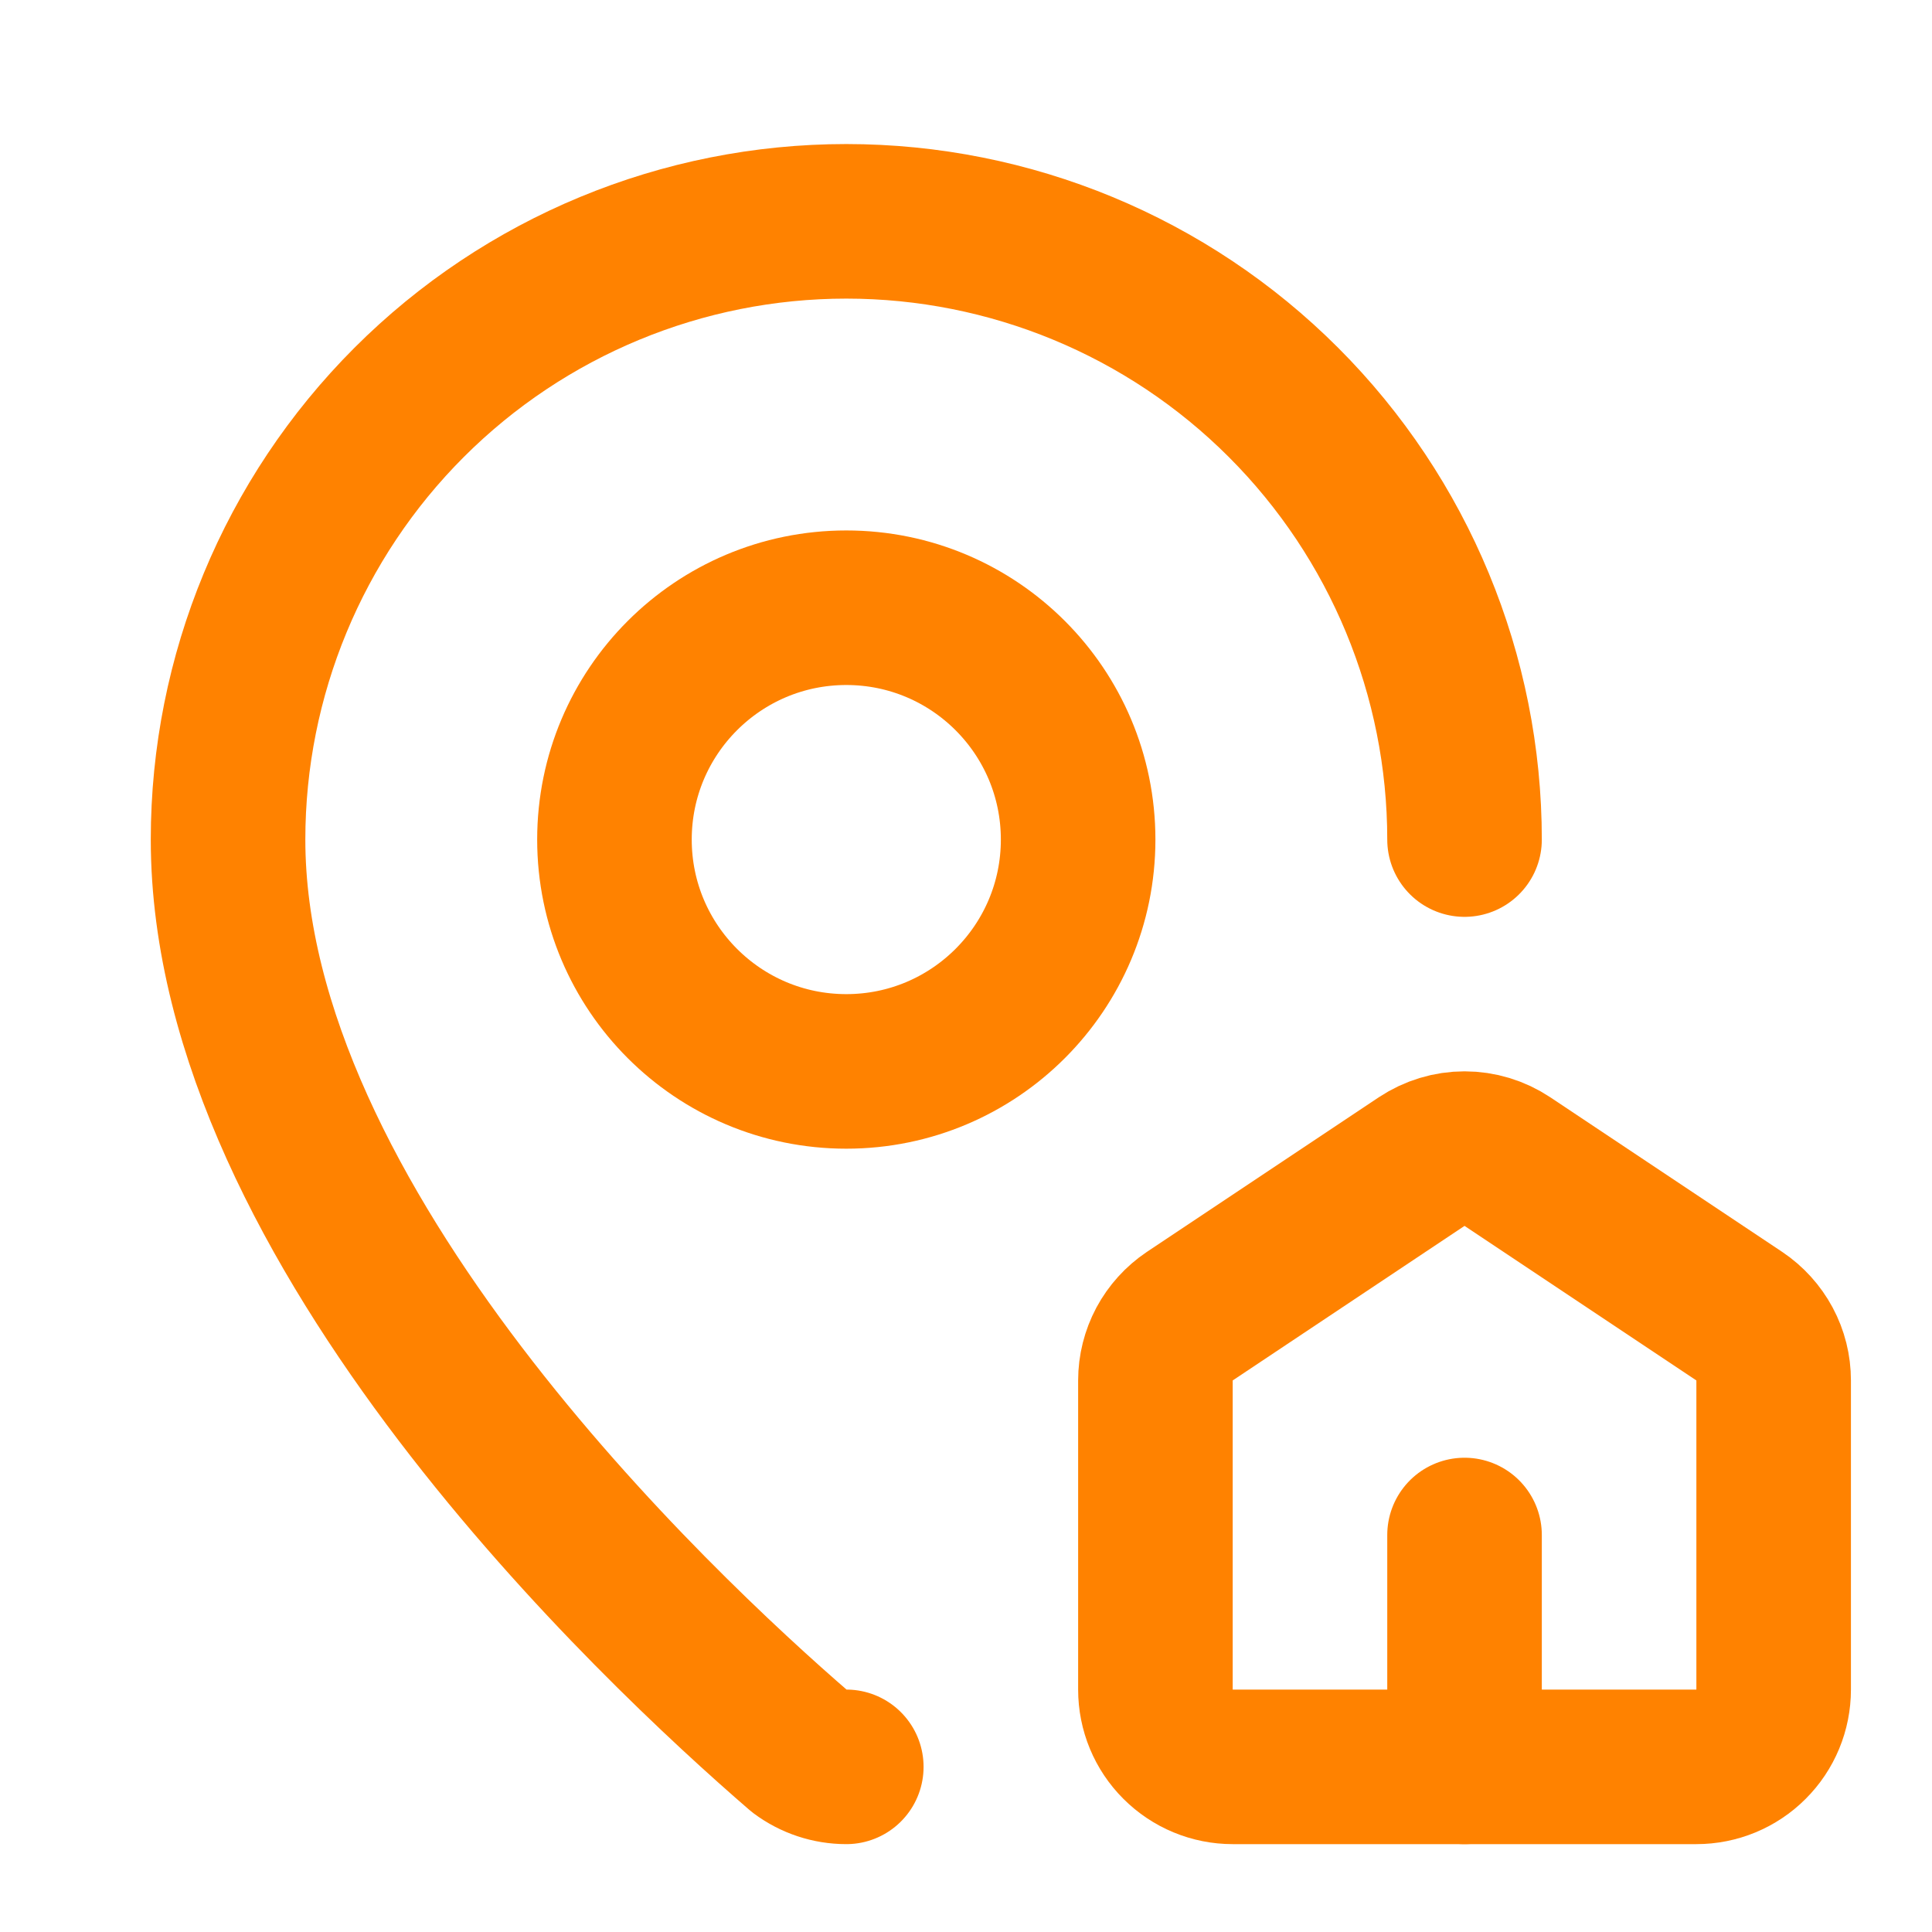<svg width="25" height="25" viewBox="0 0 25 25" fill="none" xmlns="http://www.w3.org/2000/svg">
    <path
        d="M15.951 22.863C15.686 22.863 15.432 22.758 15.244 22.57C15.056 22.383 14.951 22.129 14.951 21.863V17.863C14.951 17.699 14.992 17.537 15.069 17.392C15.147 17.247 15.259 17.123 15.396 17.031L18.396 15.031C18.561 14.922 18.754 14.863 18.951 14.863C19.149 14.863 19.342 14.922 19.506 15.031L22.506 17.031C22.643 17.123 22.755 17.247 22.833 17.392C22.911 17.537 22.951 17.699 22.951 17.863V21.863C22.951 22.129 22.846 22.383 22.658 22.57C22.471 22.758 22.216 22.863 21.951 22.863H15.951Z"
        stroke="#FF8200" stroke-width="2" stroke-linecap="round" stroke-linejoin="round" />
    <path
        d="M18.951 10.864C18.951 8.742 18.108 6.707 16.608 5.207C15.108 3.706 13.073 2.864 10.951 2.864C8.829 2.864 6.795 3.706 5.294 5.207C3.794 6.707 2.951 8.742 2.951 10.864C2.951 15.857 8.49 21.056 10.35 22.663C10.524 22.793 10.735 22.863 10.951 22.863"
        stroke="#FF8200" stroke-width="2" stroke-linecap="round" stroke-linejoin="round" />
    <path d="M18.951 22.863V19.863" stroke="#FF8200" stroke-width="2" stroke-linecap="round"
        stroke-linejoin="round" />
    <path
        d="M10.951 13.864C12.608 13.864 13.951 12.52 13.951 10.864C13.951 9.207 12.608 7.864 10.951 7.864C9.294 7.864 7.951 9.207 7.951 10.864C7.951 12.52 9.294 13.864 10.951 13.864Z"
        stroke="#FF8200" stroke-width="2" stroke-linecap="round" stroke-linejoin="round" />
</svg>